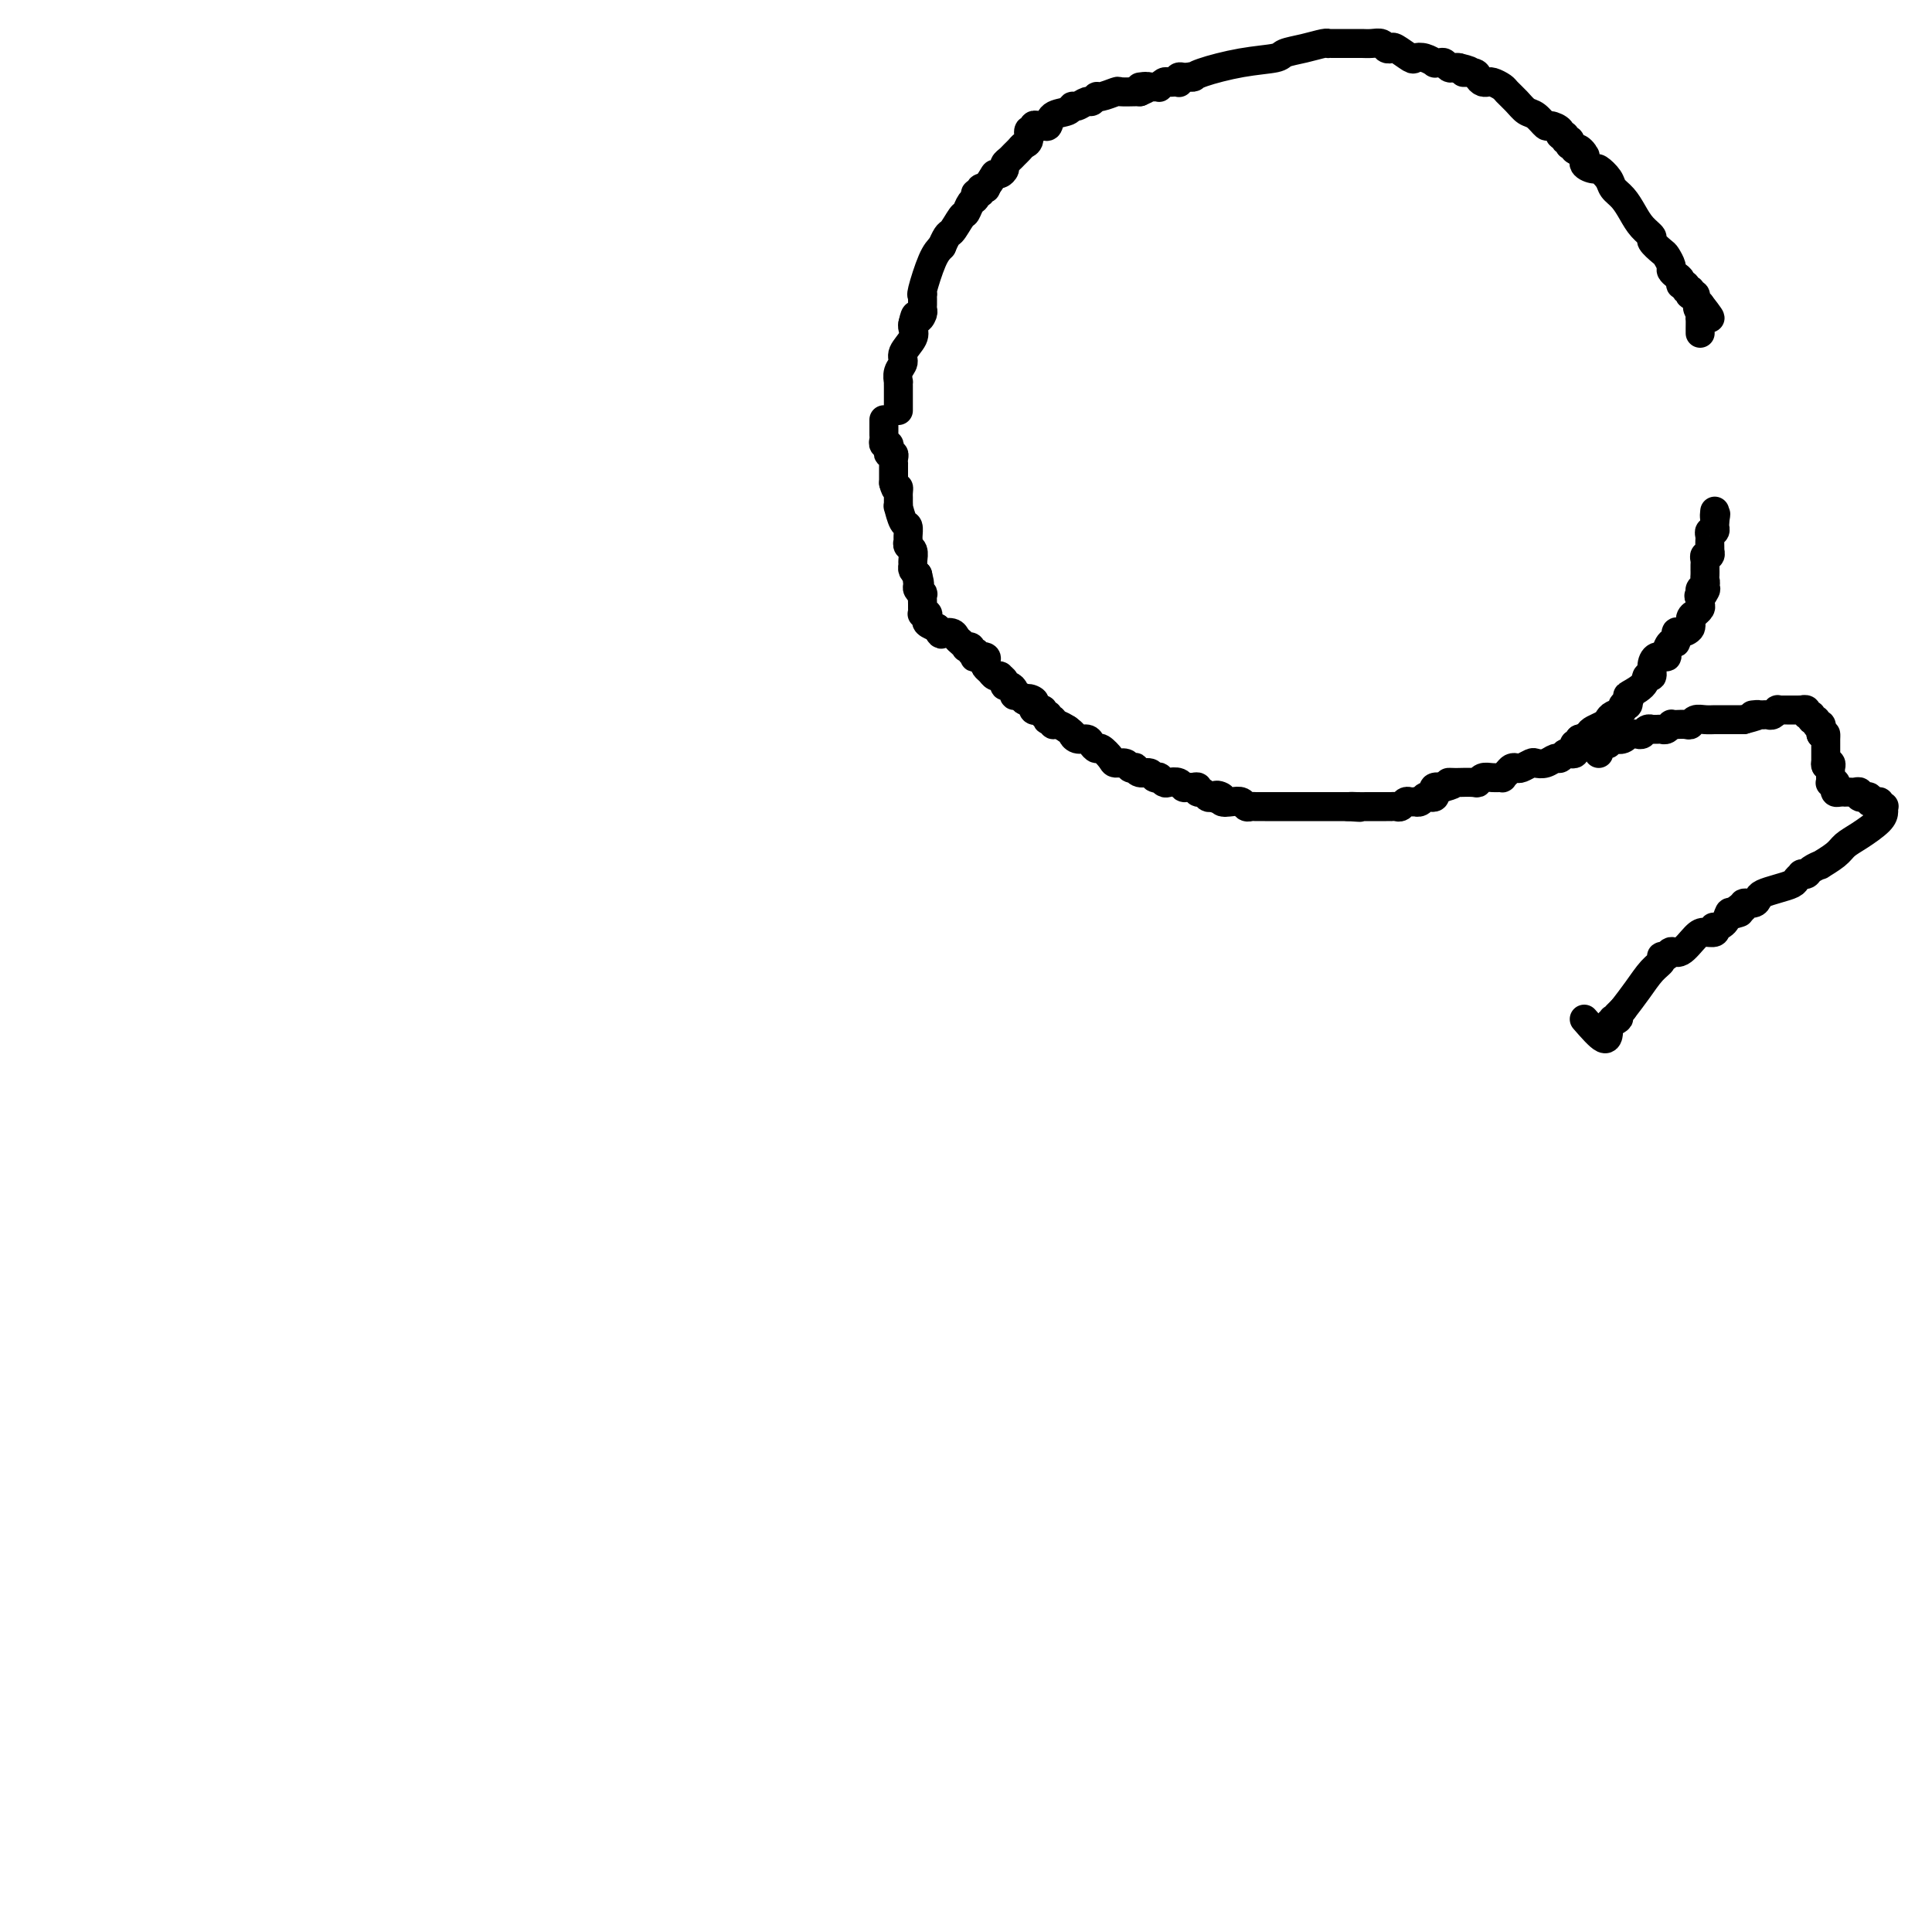 <svg viewBox='0 0 400 400' version='1.1' xmlns='http://www.w3.org/2000/svg' xmlns:xlink='http://www.w3.org/1999/xlink'><g fill='none' stroke='#000000' stroke-width='6' stroke-linecap='round' stroke-linejoin='round'><path d='M186,85c0.000,-0.640 0.000,-1.280 0,-2c-0.000,-0.720 -0.001,-1.519 0,-2c0.001,-0.481 0.005,-0.643 0,-1c-0.005,-0.357 -0.017,-0.910 0,-1c0.017,-0.090 0.065,0.282 0,0c-0.065,-0.282 -0.242,-1.217 0,-2c0.242,-0.783 0.902,-1.414 1,-2c0.098,-0.586 -0.365,-1.126 0,-2c0.365,-0.874 1.560,-2.081 2,-3c0.440,-0.919 0.126,-1.548 0,-2c-0.126,-0.452 -0.063,-0.726 0,-1'/><path d='M189,67c0.630,-2.963 0.705,-1.371 1,-1c0.295,0.371 0.811,-0.479 1,-1c0.189,-0.521 0.051,-0.715 0,-1c-0.051,-0.285 -0.015,-0.663 0,-1c0.015,-0.337 0.010,-0.632 0,-1c-0.010,-0.368 -0.025,-0.809 0,-1c0.025,-0.191 0.089,-0.134 0,0c-0.089,0.134 -0.332,0.344 0,-1c0.332,-1.344 1.238,-4.241 2,-6c0.762,-1.759 1.381,-2.379 2,-3'/><path d='M195,51c1.273,-2.981 1.455,-2.434 2,-3c0.545,-0.566 1.451,-2.247 2,-3c0.549,-0.753 0.740,-0.579 1,-1c0.260,-0.421 0.591,-1.437 1,-2c0.409,-0.563 0.898,-0.673 1,-1c0.102,-0.327 -0.183,-0.872 0,-1c0.183,-0.128 0.832,0.162 1,0c0.168,-0.162 -0.147,-0.774 0,-1c0.147,-0.226 0.756,-0.064 1,0c0.244,0.064 0.122,0.032 0,0'/><path d='M204,39c1.802,-2.549 1.806,-2.921 2,-3c0.194,-0.079 0.577,0.133 1,0c0.423,-0.133 0.887,-0.613 1,-1c0.113,-0.387 -0.125,-0.681 0,-1c0.125,-0.319 0.612,-0.661 1,-1c0.388,-0.339 0.677,-0.673 1,-1c0.323,-0.327 0.679,-0.647 1,-1c0.321,-0.353 0.607,-0.739 1,-1c0.393,-0.261 0.893,-0.395 1,-1c0.107,-0.605 -0.179,-1.679 0,-2c0.179,-0.321 0.822,0.112 1,0c0.178,-0.112 -0.109,-0.769 0,-1c0.109,-0.231 0.614,-0.036 1,0c0.386,0.036 0.653,-0.085 1,0c0.347,0.085 0.774,0.378 1,0c0.226,-0.378 0.249,-1.426 1,-2c0.751,-0.574 2.228,-0.675 3,-1c0.772,-0.325 0.837,-0.876 1,-1c0.163,-0.124 0.423,0.178 1,0c0.577,-0.178 1.472,-0.836 2,-1c0.528,-0.164 0.689,0.166 1,0c0.311,-0.166 0.773,-0.829 1,-1c0.227,-0.171 0.218,0.150 1,0c0.782,-0.150 2.354,-0.772 3,-1c0.646,-0.228 0.366,-0.061 1,0c0.634,0.061 2.181,0.018 3,0c0.819,-0.018 0.909,-0.009 1,0'/><path d='M236,19c3.511,-1.464 0.787,-1.125 0,-1c-0.787,0.125 0.363,0.034 1,0c0.637,-0.034 0.762,-0.013 1,0c0.238,0.013 0.589,0.018 1,0c0.411,-0.018 0.884,-0.057 1,0c0.116,0.057 -0.123,0.211 0,0c0.123,-0.211 0.607,-0.788 1,-1c0.393,-0.212 0.693,-0.061 1,0c0.307,0.061 0.621,0.030 1,0c0.379,-0.030 0.823,-0.061 1,0c0.177,0.061 0.089,0.212 0,0c-0.089,-0.212 -0.178,-0.788 0,-1c0.178,-0.212 0.622,-0.061 1,0c0.378,0.061 0.689,0.030 1,0'/><path d='M246,16c1.753,-0.433 1.136,-0.014 1,0c-0.136,0.014 0.210,-0.377 2,-1c1.790,-0.623 5.026,-1.477 8,-2c2.974,-0.523 5.687,-0.714 7,-1c1.313,-0.286 1.227,-0.665 2,-1c0.773,-0.335 2.406,-0.626 4,-1c1.594,-0.374 3.148,-0.832 4,-1c0.852,-0.168 1.002,-0.045 1,0c-0.002,0.045 -0.155,0.012 0,0c0.155,-0.012 0.619,-0.003 1,0c0.381,0.003 0.680,0.001 1,0c0.320,-0.001 0.662,-0.000 1,0c0.338,0.000 0.671,0.000 1,0c0.329,-0.000 0.655,-0.001 1,0c0.345,0.001 0.708,0.004 1,0c0.292,-0.004 0.513,-0.015 1,0c0.487,0.015 1.242,0.054 2,0c0.758,-0.054 1.520,-0.203 2,0c0.480,0.203 0.677,0.759 1,1c0.323,0.241 0.771,0.169 1,0c0.229,-0.169 0.237,-0.434 1,0c0.763,0.434 2.281,1.566 3,2c0.719,0.434 0.641,0.169 1,0c0.359,-0.169 1.157,-0.242 2,0c0.843,0.242 1.731,0.801 2,1c0.269,0.199 -0.083,0.039 0,0c0.083,-0.039 0.600,0.042 1,0c0.400,-0.042 0.685,-0.207 1,0c0.315,0.207 0.662,0.787 1,1c0.338,0.213 0.668,0.061 1,0c0.332,-0.061 0.666,-0.030 1,0'/><path d='M302,14c4.450,1.012 1.574,1.042 1,1c-0.574,-0.042 1.152,-0.155 2,0c0.848,0.155 0.818,0.576 1,1c0.182,0.424 0.578,0.849 1,1c0.422,0.151 0.872,0.029 1,0c0.128,-0.029 -0.065,0.036 0,0c0.065,-0.036 0.388,-0.174 1,0c0.612,0.174 1.515,0.661 2,1c0.485,0.339 0.554,0.529 1,1c0.446,0.471 1.270,1.222 2,2c0.730,0.778 1.366,1.584 2,2c0.634,0.416 1.265,0.441 2,1c0.735,0.559 1.574,1.651 2,2c0.426,0.349 0.439,-0.046 1,0c0.561,0.046 1.671,0.533 2,1c0.329,0.467 -0.122,0.914 0,1c0.122,0.086 0.817,-0.188 1,0c0.183,0.188 -0.144,0.838 0,1c0.144,0.162 0.760,-0.163 1,0c0.240,0.163 0.103,0.813 0,1c-0.103,0.187 -0.172,-0.089 0,0c0.172,0.089 0.586,0.545 1,1'/><path d='M326,31c3.870,2.597 1.547,0.589 1,0c-0.547,-0.589 0.684,0.240 1,1c0.316,0.760 -0.281,1.449 0,2c0.281,0.551 1.440,0.962 2,1c0.560,0.038 0.520,-0.296 1,0c0.480,0.296 1.479,1.223 2,2c0.521,0.777 0.564,1.402 1,2c0.436,0.598 1.264,1.167 2,2c0.736,0.833 1.381,1.929 2,3c0.619,1.071 1.212,2.117 2,3c0.788,0.883 1.770,1.602 2,2c0.230,0.398 -0.293,0.474 0,1c0.293,0.526 1.402,1.503 2,2c0.598,0.497 0.686,0.514 1,1c0.314,0.486 0.854,1.441 1,2c0.146,0.559 -0.100,0.723 0,1c0.100,0.277 0.548,0.667 1,1c0.452,0.333 0.909,0.610 1,1c0.091,0.390 -0.186,0.893 0,1c0.186,0.107 0.833,-0.181 1,0c0.167,0.181 -0.148,0.832 0,1c0.148,0.168 0.757,-0.148 1,0c0.243,0.148 0.120,0.761 0,1c-0.120,0.239 -0.238,0.105 0,0c0.238,-0.105 0.833,-0.182 1,0c0.167,0.182 -0.095,0.623 0,1c0.095,0.377 0.548,0.688 1,1'/><path d='M352,63c4.022,5.135 1.078,1.971 0,1c-1.078,-0.971 -0.289,0.251 0,1c0.289,0.749 0.077,1.024 0,1c-0.077,-0.024 -0.021,-0.347 0,0c0.021,0.347 0.006,1.363 0,2c-0.006,0.637 -0.002,0.896 0,1c0.002,0.104 0.001,0.052 0,0'/><path d='M183,87c0.000,-0.089 0.000,-0.179 0,0c-0.000,0.179 -0.001,0.626 0,1c0.001,0.374 0.004,0.674 0,1c-0.004,0.326 -0.015,0.679 0,1c0.015,0.321 0.056,0.612 0,1c-0.056,0.388 -0.207,0.874 0,1c0.207,0.126 0.774,-0.107 1,0c0.226,0.107 0.113,0.555 0,1c-0.113,0.445 -0.226,0.889 0,1c0.226,0.111 0.793,-0.111 1,0c0.207,0.111 0.056,0.554 0,1c-0.056,0.446 -0.015,0.896 0,1c0.015,0.104 0.004,-0.137 0,0c-0.004,0.137 -0.001,0.652 0,1c0.001,0.348 0.000,0.528 0,1c-0.000,0.472 -0.000,1.236 0,2'/><path d='M185,100c0.536,2.190 0.876,1.166 1,1c0.124,-0.166 0.033,0.527 0,1c-0.033,0.473 -0.006,0.726 0,1c0.006,0.274 -0.009,0.569 0,1c0.009,0.431 0.041,0.998 0,1c-0.041,0.002 -0.154,-0.561 0,0c0.154,0.561 0.576,2.244 1,3c0.424,0.756 0.849,0.583 1,1c0.151,0.417 0.026,1.425 0,2c-0.026,0.575 0.046,0.717 0,1c-0.046,0.283 -0.209,0.706 0,1c0.209,0.294 0.791,0.460 1,1c0.209,0.540 0.046,1.454 0,2c-0.046,0.546 0.026,0.724 0,1c-0.026,0.276 -0.150,0.650 0,1c0.150,0.350 0.575,0.675 1,1'/><path d='M190,119c0.769,3.116 0.192,1.408 0,1c-0.192,-0.408 0.001,0.486 0,1c-0.001,0.514 -0.197,0.648 0,1c0.197,0.352 0.785,0.921 1,1c0.215,0.079 0.057,-0.332 0,0c-0.057,0.332 -0.012,1.409 0,2c0.012,0.591 -0.011,0.697 0,1c0.011,0.303 0.054,0.802 0,1c-0.054,0.198 -0.205,0.094 0,0c0.205,-0.094 0.766,-0.180 1,0c0.234,0.180 0.140,0.625 0,1c-0.140,0.375 -0.326,0.678 0,1c0.326,0.322 1.163,0.661 2,1'/><path d='M194,130c0.874,1.925 1.060,1.236 1,1c-0.060,-0.236 -0.366,-0.021 0,0c0.366,0.021 1.403,-0.152 2,0c0.597,0.152 0.752,0.628 1,1c0.248,0.372 0.587,0.640 1,1c0.413,0.360 0.899,0.814 1,1c0.101,0.186 -0.183,0.106 0,0c0.183,-0.106 0.832,-0.238 1,0c0.168,0.238 -0.144,0.848 0,1c0.144,0.152 0.743,-0.152 1,0c0.257,0.152 0.173,0.762 0,1c-0.173,0.238 -0.436,0.105 0,0c0.436,-0.105 1.569,-0.182 2,0c0.431,0.182 0.158,0.623 0,1c-0.158,0.377 -0.201,0.689 0,1c0.201,0.311 0.646,0.622 1,1c0.354,0.378 0.616,0.823 1,1c0.384,0.177 0.890,0.085 1,0c0.110,-0.085 -0.177,-0.164 0,0c0.177,0.164 0.817,0.570 1,1c0.183,0.430 -0.092,0.885 0,1c0.092,0.115 0.549,-0.109 1,0c0.451,0.109 0.894,0.551 1,1c0.106,0.449 -0.126,0.904 0,1c0.126,0.096 0.611,-0.166 1,0c0.389,0.166 0.683,0.762 1,1c0.317,0.238 0.659,0.119 1,0'/><path d='M213,145c2.879,2.333 0.578,0.664 0,0c-0.578,-0.664 0.567,-0.323 1,0c0.433,0.323 0.153,0.626 0,1c-0.153,0.374 -0.181,0.817 0,1c0.181,0.183 0.571,0.105 1,0c0.429,-0.105 0.899,-0.238 1,0c0.101,0.238 -0.165,0.847 0,1c0.165,0.153 0.762,-0.151 1,0c0.238,0.151 0.119,0.758 0,1c-0.119,0.242 -0.236,0.120 0,0c0.236,-0.120 0.826,-0.238 1,0c0.174,0.238 -0.069,0.833 0,1c0.069,0.167 0.448,-0.095 1,0c0.552,0.095 1.276,0.548 2,1'/><path d='M221,151c1.433,1.091 1.014,0.818 1,1c-0.014,0.182 0.376,0.817 1,1c0.624,0.183 1.481,-0.088 2,0c0.519,0.088 0.701,0.535 1,1c0.299,0.465 0.714,0.947 1,1c0.286,0.053 0.444,-0.322 1,0c0.556,0.322 1.512,1.340 2,2c0.488,0.660 0.508,0.960 1,1c0.492,0.040 1.454,-0.181 2,0c0.546,0.181 0.675,0.766 1,1c0.325,0.234 0.846,0.119 1,0c0.154,-0.119 -0.060,-0.242 0,0c0.060,0.242 0.393,0.848 1,1c0.607,0.152 1.486,-0.152 2,0c0.514,0.152 0.661,0.759 1,1c0.339,0.241 0.868,0.116 1,0c0.132,-0.116 -0.133,-0.223 0,0c0.133,0.223 0.666,0.778 1,1c0.334,0.222 0.470,0.112 1,0c0.530,-0.112 1.452,-0.227 2,0c0.548,0.227 0.720,0.797 1,1c0.280,0.203 0.666,0.039 1,0c0.334,-0.039 0.614,0.046 1,0c0.386,-0.046 0.877,-0.222 1,0c0.123,0.222 -0.122,0.843 0,1c0.122,0.157 0.610,-0.150 1,0c0.390,0.150 0.683,0.757 1,1c0.317,0.243 0.659,0.121 1,0'/><path d='M251,165c4.800,2.182 1.801,0.636 1,0c-0.801,-0.636 0.597,-0.363 1,0c0.403,0.363 -0.190,0.815 0,1c0.190,0.185 1.164,0.102 2,0c0.836,-0.102 1.533,-0.224 2,0c0.467,0.224 0.704,0.792 1,1c0.296,0.208 0.652,0.056 1,0c0.348,-0.056 0.687,-0.015 1,0c0.313,0.015 0.599,0.004 1,0c0.401,-0.004 0.919,-0.001 1,0c0.081,0.001 -0.273,0.000 0,0c0.273,-0.000 1.172,-0.000 2,0c0.828,0.000 1.585,0.000 2,0c0.415,-0.000 0.489,-0.000 1,0c0.511,0.000 1.460,0.000 2,0c0.540,-0.000 0.669,-0.000 1,0c0.331,0.000 0.862,0.000 1,0c0.138,-0.000 -0.117,-0.000 0,0c0.117,0.000 0.605,0.000 1,0c0.395,-0.000 0.697,-0.000 1,0c0.303,0.000 0.606,0.000 1,0c0.394,-0.000 0.879,-0.000 1,0c0.121,0.000 -0.122,0.000 0,0c0.122,-0.000 0.610,-0.000 1,0c0.390,0.000 0.682,0.000 1,0c0.318,-0.000 0.662,-0.000 1,0c0.338,0.000 0.669,0.000 1,0'/><path d='M279,167c4.526,0.309 1.840,0.083 1,0c-0.840,-0.083 0.166,-0.022 1,0c0.834,0.022 1.494,0.006 2,0c0.506,-0.006 0.857,-0.002 1,0c0.143,0.002 0.080,0.000 0,0c-0.080,-0.000 -0.175,-0.000 0,0c0.175,0.000 0.620,0.000 1,0c0.380,-0.000 0.693,-0.000 1,0c0.307,0.000 0.607,0.001 1,0c0.393,-0.001 0.879,-0.004 1,0c0.121,0.004 -0.123,0.015 0,0c0.123,-0.015 0.611,-0.057 1,0c0.389,0.057 0.678,0.211 1,0c0.322,-0.211 0.678,-0.788 1,-1c0.322,-0.212 0.611,-0.061 1,0c0.389,0.061 0.878,0.030 1,0c0.122,-0.030 -0.121,-0.060 0,0c0.121,0.060 0.607,0.209 1,0c0.393,-0.209 0.692,-0.778 1,-1c0.308,-0.222 0.624,-0.098 1,0c0.376,0.098 0.812,0.171 1,0c0.188,-0.171 0.127,-0.584 0,-1c-0.127,-0.416 -0.322,-0.833 0,-1c0.322,-0.167 1.161,-0.083 2,0'/><path d='M299,163c3.264,-0.845 1.424,-0.957 1,-1c-0.424,-0.043 0.568,-0.015 1,0c0.432,0.015 0.303,0.018 1,0c0.697,-0.018 2.219,-0.058 3,0c0.781,0.058 0.821,0.212 1,0c0.179,-0.212 0.496,-0.792 1,-1c0.504,-0.208 1.196,-0.045 2,0c0.804,0.045 1.721,-0.027 2,0c0.279,0.027 -0.081,0.152 0,0c0.081,-0.152 0.603,-0.580 1,-1c0.397,-0.420 0.669,-0.831 1,-1c0.331,-0.169 0.721,-0.097 1,0c0.279,0.097 0.446,0.218 1,0c0.554,-0.218 1.496,-0.775 2,-1c0.504,-0.225 0.569,-0.116 1,0c0.431,0.116 1.229,0.241 2,0c0.771,-0.241 1.517,-0.849 2,-1c0.483,-0.151 0.704,0.153 1,0c0.296,-0.153 0.667,-0.763 1,-1c0.333,-0.237 0.629,-0.101 1,0c0.371,0.101 0.818,0.168 1,0c0.182,-0.168 0.100,-0.571 0,-1c-0.100,-0.429 -0.219,-0.885 0,-1c0.219,-0.115 0.777,0.110 1,0c0.223,-0.110 0.112,-0.555 0,-1'/><path d='M327,153c4.554,-1.548 1.938,-0.418 1,0c-0.938,0.418 -0.197,0.123 0,0c0.197,-0.123 -0.151,-0.074 0,0c0.151,0.074 0.800,0.175 1,0c0.200,-0.175 -0.050,-0.624 0,-1c0.050,-0.376 0.399,-0.678 1,-1c0.601,-0.322 1.452,-0.665 2,-1c0.548,-0.335 0.792,-0.663 1,-1c0.208,-0.337 0.382,-0.682 1,-1c0.618,-0.318 1.682,-0.607 2,-1c0.318,-0.393 -0.111,-0.889 0,-1c0.111,-0.111 0.761,0.162 1,0c0.239,-0.162 0.068,-0.761 0,-1c-0.068,-0.239 -0.034,-0.120 0,0'/><path d='M337,145c1.377,-1.377 -0.182,-0.819 0,-1c0.182,-0.181 2.103,-1.100 3,-2c0.897,-0.900 0.770,-1.782 1,-2c0.230,-0.218 0.817,0.227 1,0c0.183,-0.227 -0.039,-1.127 0,-2c0.039,-0.873 0.340,-1.720 1,-2c0.660,-0.280 1.679,0.008 2,0c0.321,-0.008 -0.056,-0.313 0,-1c0.056,-0.687 0.545,-1.755 1,-2c0.455,-0.245 0.877,0.334 1,0c0.123,-0.334 -0.054,-1.582 0,-2c0.054,-0.418 0.339,-0.006 1,0c0.661,0.006 1.698,-0.394 2,-1c0.302,-0.606 -0.129,-1.419 0,-2c0.129,-0.581 0.819,-0.929 1,-1c0.181,-0.071 -0.147,0.136 0,0c0.147,-0.136 0.770,-0.613 1,-1c0.230,-0.387 0.066,-0.682 0,-1c-0.066,-0.318 -0.033,-0.659 0,-1'/><path d='M352,124c2.316,-3.488 0.607,-1.708 0,-1c-0.607,0.708 -0.110,0.345 0,0c0.110,-0.345 -0.167,-0.671 0,-1c0.167,-0.329 0.777,-0.662 1,-1c0.223,-0.338 0.060,-0.682 0,-1c-0.060,-0.318 -0.016,-0.610 0,-1c0.016,-0.390 0.003,-0.879 0,-1c-0.003,-0.121 0.003,0.126 0,0c-0.003,-0.126 -0.015,-0.626 0,-1c0.015,-0.374 0.057,-0.621 0,-1c-0.057,-0.379 -0.211,-0.889 0,-1c0.211,-0.111 0.789,0.177 1,0c0.211,-0.177 0.057,-0.821 0,-1c-0.057,-0.179 -0.016,0.106 0,0c0.016,-0.106 0.008,-0.602 0,-1c-0.008,-0.398 -0.016,-0.699 0,-1c0.016,-0.301 0.057,-0.602 0,-1c-0.057,-0.398 -0.211,-0.894 0,-1c0.211,-0.106 0.789,0.178 1,0c0.211,-0.178 0.057,-0.817 0,-1c-0.057,-0.183 -0.016,0.091 0,0c0.016,-0.091 0.008,-0.545 0,-1'/><path d='M355,108c0.464,-2.643 0.125,-1.250 0,-1c-0.125,0.250 -0.036,-0.643 0,-1c0.036,-0.357 0.018,-0.179 0,0'/><path d='M331,156c-0.082,-0.301 -0.163,-0.603 0,-1c0.163,-0.397 0.572,-0.890 1,-1c0.428,-0.110 0.875,0.163 1,0c0.125,-0.163 -0.072,-0.762 0,-1c0.072,-0.238 0.415,-0.116 1,0c0.585,0.116 1.414,0.227 2,0c0.586,-0.227 0.931,-0.792 1,-1c0.069,-0.208 -0.136,-0.060 0,0c0.136,0.060 0.615,0.030 1,0c0.385,-0.030 0.677,-0.061 1,0c0.323,0.061 0.678,0.212 1,0c0.322,-0.212 0.611,-0.789 1,-1c0.389,-0.211 0.877,-0.055 1,0c0.123,0.055 -0.121,0.011 0,0c0.121,-0.011 0.606,0.011 1,0c0.394,-0.011 0.696,-0.055 1,0c0.304,0.055 0.610,0.211 1,0c0.390,-0.211 0.864,-0.788 1,-1c0.136,-0.212 -0.066,-0.061 0,0c0.066,0.061 0.402,0.030 1,0c0.598,-0.030 1.460,-0.061 2,0c0.540,0.061 0.760,0.212 1,0c0.240,-0.212 0.500,-0.789 1,-1c0.500,-0.211 1.239,-0.057 2,0c0.761,0.057 1.544,0.015 2,0c0.456,-0.015 0.584,-0.004 1,0c0.416,0.004 1.119,0.001 2,0c0.881,-0.001 1.941,-0.001 3,0'/><path d='M361,149c5.046,-1.309 2.661,-1.082 2,-1c-0.661,0.082 0.401,0.018 1,0c0.599,-0.018 0.734,0.009 1,0c0.266,-0.009 0.663,-0.055 1,0c0.337,0.055 0.615,0.211 1,0c0.385,-0.211 0.877,-0.789 1,-1c0.123,-0.211 -0.122,-0.057 0,0c0.122,0.057 0.611,0.015 1,0c0.389,-0.015 0.677,-0.004 1,0c0.323,0.004 0.679,-0.000 1,0c0.321,0.000 0.607,0.004 1,0c0.393,-0.004 0.894,-0.016 1,0c0.106,0.016 -0.183,0.061 0,0c0.183,-0.061 0.838,-0.228 1,0c0.162,0.228 -0.168,0.850 0,1c0.168,0.150 0.833,-0.171 1,0c0.167,0.171 -0.166,0.834 0,1c0.166,0.166 0.829,-0.167 1,0c0.171,0.167 -0.150,0.832 0,1c0.150,0.168 0.772,-0.161 1,0c0.228,0.161 0.061,0.813 0,1c-0.061,0.187 -0.018,-0.089 0,0c0.018,0.089 0.009,0.545 0,1'/><path d='M377,152c0.845,0.709 0.959,-0.017 1,0c0.041,0.017 0.011,0.778 0,1c-0.011,0.222 -0.003,-0.095 0,0c0.003,0.095 0.001,0.603 0,1c-0.001,0.397 -0.000,0.684 0,1c0.000,0.316 0.000,0.662 0,1c-0.000,0.338 -0.000,0.668 0,1c0.000,0.332 0.000,0.666 0,1'/><path d='M378,158c0.094,0.941 -0.171,0.293 0,0c0.171,-0.293 0.778,-0.233 1,0c0.222,0.233 0.058,0.637 0,1c-0.058,0.363 -0.012,0.685 0,1c0.012,0.315 -0.011,0.623 0,1c0.011,0.377 0.055,0.823 0,1c-0.055,0.177 -0.208,0.086 0,0c0.208,-0.086 0.778,-0.167 1,0c0.222,0.167 0.097,0.581 0,1c-0.097,0.419 -0.167,0.844 0,1c0.167,0.156 0.569,0.042 1,0c0.431,-0.042 0.890,-0.012 1,0c0.110,0.012 -0.129,0.007 0,0c0.129,-0.007 0.627,-0.016 1,0c0.373,0.016 0.621,0.057 1,0c0.379,-0.057 0.890,-0.212 1,0c0.110,0.212 -0.182,0.793 0,1c0.182,0.207 0.836,0.042 1,0c0.164,-0.042 -0.162,0.040 0,0c0.162,-0.040 0.813,-0.203 1,0c0.187,0.203 -0.089,0.772 0,1c0.089,0.228 0.545,0.114 1,0'/><path d='M388,166c1.480,0.249 1.181,-0.127 1,0c-0.181,0.127 -0.245,0.757 0,1c0.245,0.243 0.799,0.099 1,0c0.201,-0.099 0.047,-0.154 0,0c-0.047,0.154 0.011,0.516 0,1c-0.011,0.484 -0.092,1.090 -1,2c-0.908,0.910 -2.644,2.124 -4,3c-1.356,0.876 -2.332,1.414 -3,2c-0.668,0.586 -1.029,1.218 -2,2c-0.971,0.782 -2.551,1.712 -3,2c-0.449,0.288 0.235,-0.067 0,0c-0.235,0.067 -1.387,0.557 -2,1c-0.613,0.443 -0.688,0.840 -1,1c-0.312,0.160 -0.863,0.084 -1,0c-0.137,-0.084 0.139,-0.177 0,0c-0.139,0.177 -0.692,0.625 -1,1c-0.308,0.375 -0.371,0.679 -1,1c-0.629,0.321 -1.822,0.659 -3,1c-1.178,0.341 -2.339,0.683 -3,1c-0.661,0.317 -0.821,0.607 -1,1c-0.179,0.393 -0.378,0.889 -1,1c-0.622,0.111 -1.667,-0.162 -2,0c-0.333,0.162 0.048,0.761 0,1c-0.048,0.239 -0.524,0.120 -1,0'/><path d='M360,188c-3.048,1.921 -0.666,1.223 0,1c0.666,-0.223 -0.382,0.030 -1,0c-0.618,-0.030 -0.805,-0.344 -1,0c-0.195,0.344 -0.398,1.346 -1,2c-0.602,0.654 -1.602,0.961 -2,1c-0.398,0.039 -0.193,-0.188 0,0c0.193,0.188 0.374,0.792 0,1c-0.374,0.208 -1.304,0.021 -2,0c-0.696,-0.021 -1.157,0.123 -2,1c-0.843,0.877 -2.067,2.486 -3,3c-0.933,0.514 -1.576,-0.068 -2,0c-0.424,0.068 -0.630,0.787 -1,1c-0.370,0.213 -0.903,-0.078 -1,0c-0.097,0.078 0.242,0.526 0,1c-0.242,0.474 -1.065,0.974 -2,2c-0.935,1.026 -1.981,2.579 -3,4c-1.019,1.421 -2.009,2.711 -3,4'/><path d='M336,209c-3.874,3.698 -1.560,2.444 -1,2c0.560,-0.444 -0.635,-0.076 -1,0c-0.365,0.076 0.098,-0.139 0,0c-0.098,0.139 -0.759,0.632 -1,1c-0.241,0.368 -0.062,0.610 0,1c0.062,0.390 0.006,0.929 0,1c-0.006,0.071 0.037,-0.327 0,0c-0.037,0.327 -0.153,1.379 -1,1c-0.847,-0.379 -2.423,-2.190 -4,-4'/></g>
</svg>
